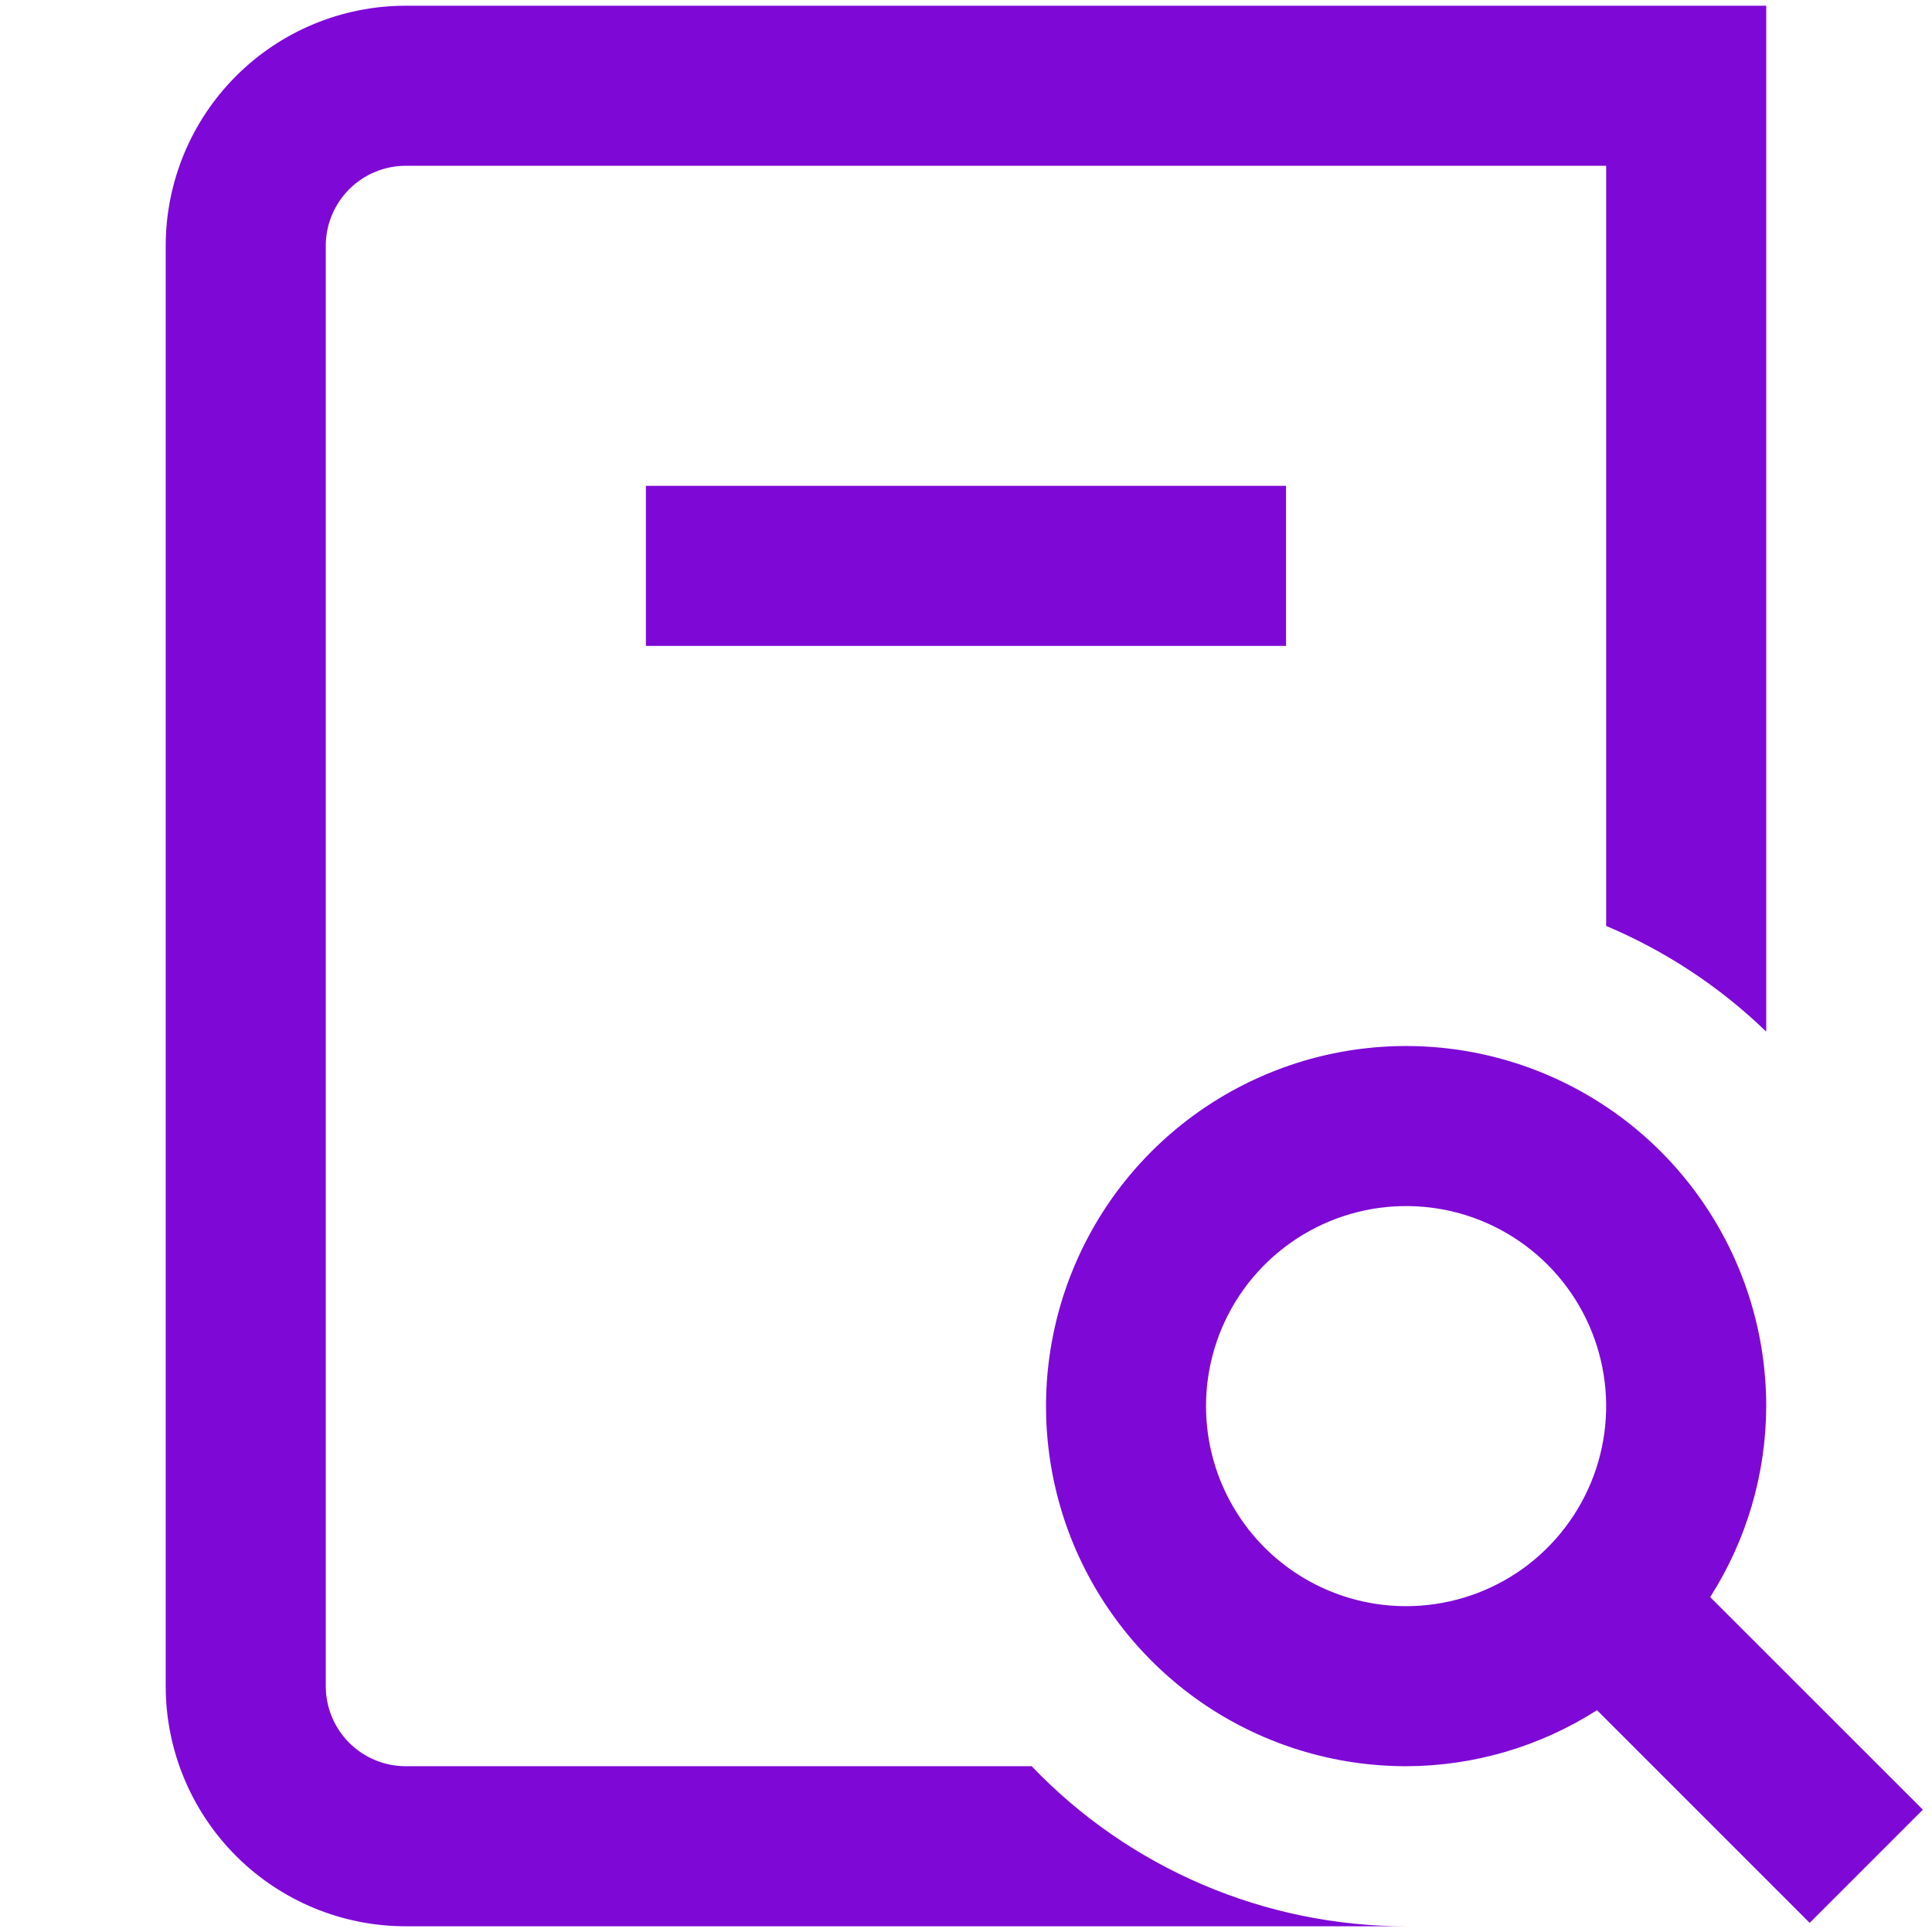 <svg width="26" height="26" viewBox="0 0 26 26" fill="none" xmlns="http://www.w3.org/2000/svg">
<g clip-path="url(#clip0_3063_1055)">
<path d="M8.692 8.692V6.538H17.307V8.692H8.692ZM5.461 23.769C5.176 23.769 4.902 23.656 4.7 23.454C4.498 23.252 4.384 22.978 4.384 22.692V3.308C4.384 3.022 4.498 2.748 4.7 2.546C4.902 2.344 5.176 2.231 5.461 2.231H21.615V12.461C22.415 12.798 23.145 13.28 23.769 13.883V0.077H5.461C4.604 0.077 3.783 0.417 3.177 1.023C2.571 1.629 2.23 2.451 2.23 3.308V22.692C2.23 23.549 2.571 24.371 3.177 24.977C3.783 25.583 4.604 25.923 5.461 25.923H18.923C17.981 25.923 17.049 25.732 16.183 25.362C15.317 24.992 14.535 24.45 13.884 23.769H5.461ZM24.354 25.877L21.492 23.015C20.725 23.505 19.834 23.767 18.923 23.769C17.964 23.769 17.027 23.485 16.23 22.953C15.434 22.42 14.812 21.663 14.445 20.778C14.079 19.892 13.983 18.918 14.17 17.978C14.357 17.038 14.818 16.174 15.496 15.496C16.174 14.819 17.037 14.357 17.977 14.17C18.917 13.983 19.892 14.079 20.777 14.446C21.663 14.813 22.42 15.434 22.952 16.231C23.485 17.028 23.769 17.965 23.769 18.923C23.767 19.834 23.505 20.725 23.015 21.493L25.877 24.354L24.354 25.877ZM18.923 21.615C19.455 21.615 19.976 21.457 20.419 21.162C20.861 20.866 21.206 20.445 21.41 19.953C21.614 19.461 21.667 18.92 21.563 18.398C21.459 17.876 21.203 17.396 20.826 17.019C20.45 16.643 19.97 16.386 19.448 16.282C18.926 16.179 18.384 16.232 17.892 16.436C17.401 16.64 16.98 16.985 16.684 17.427C16.388 17.87 16.23 18.391 16.23 18.923C16.23 19.637 16.514 20.322 17.019 20.827C17.524 21.332 18.209 21.615 18.923 21.615Z" fill="#7E09D6"/>
</g>
<defs>
<clipPath id="clip0_3063_1055">
<rect width="25.846" height="25.846" fill="white" transform="translate(0.077 0.077)"/>
</clipPath>
</defs>
</svg>
